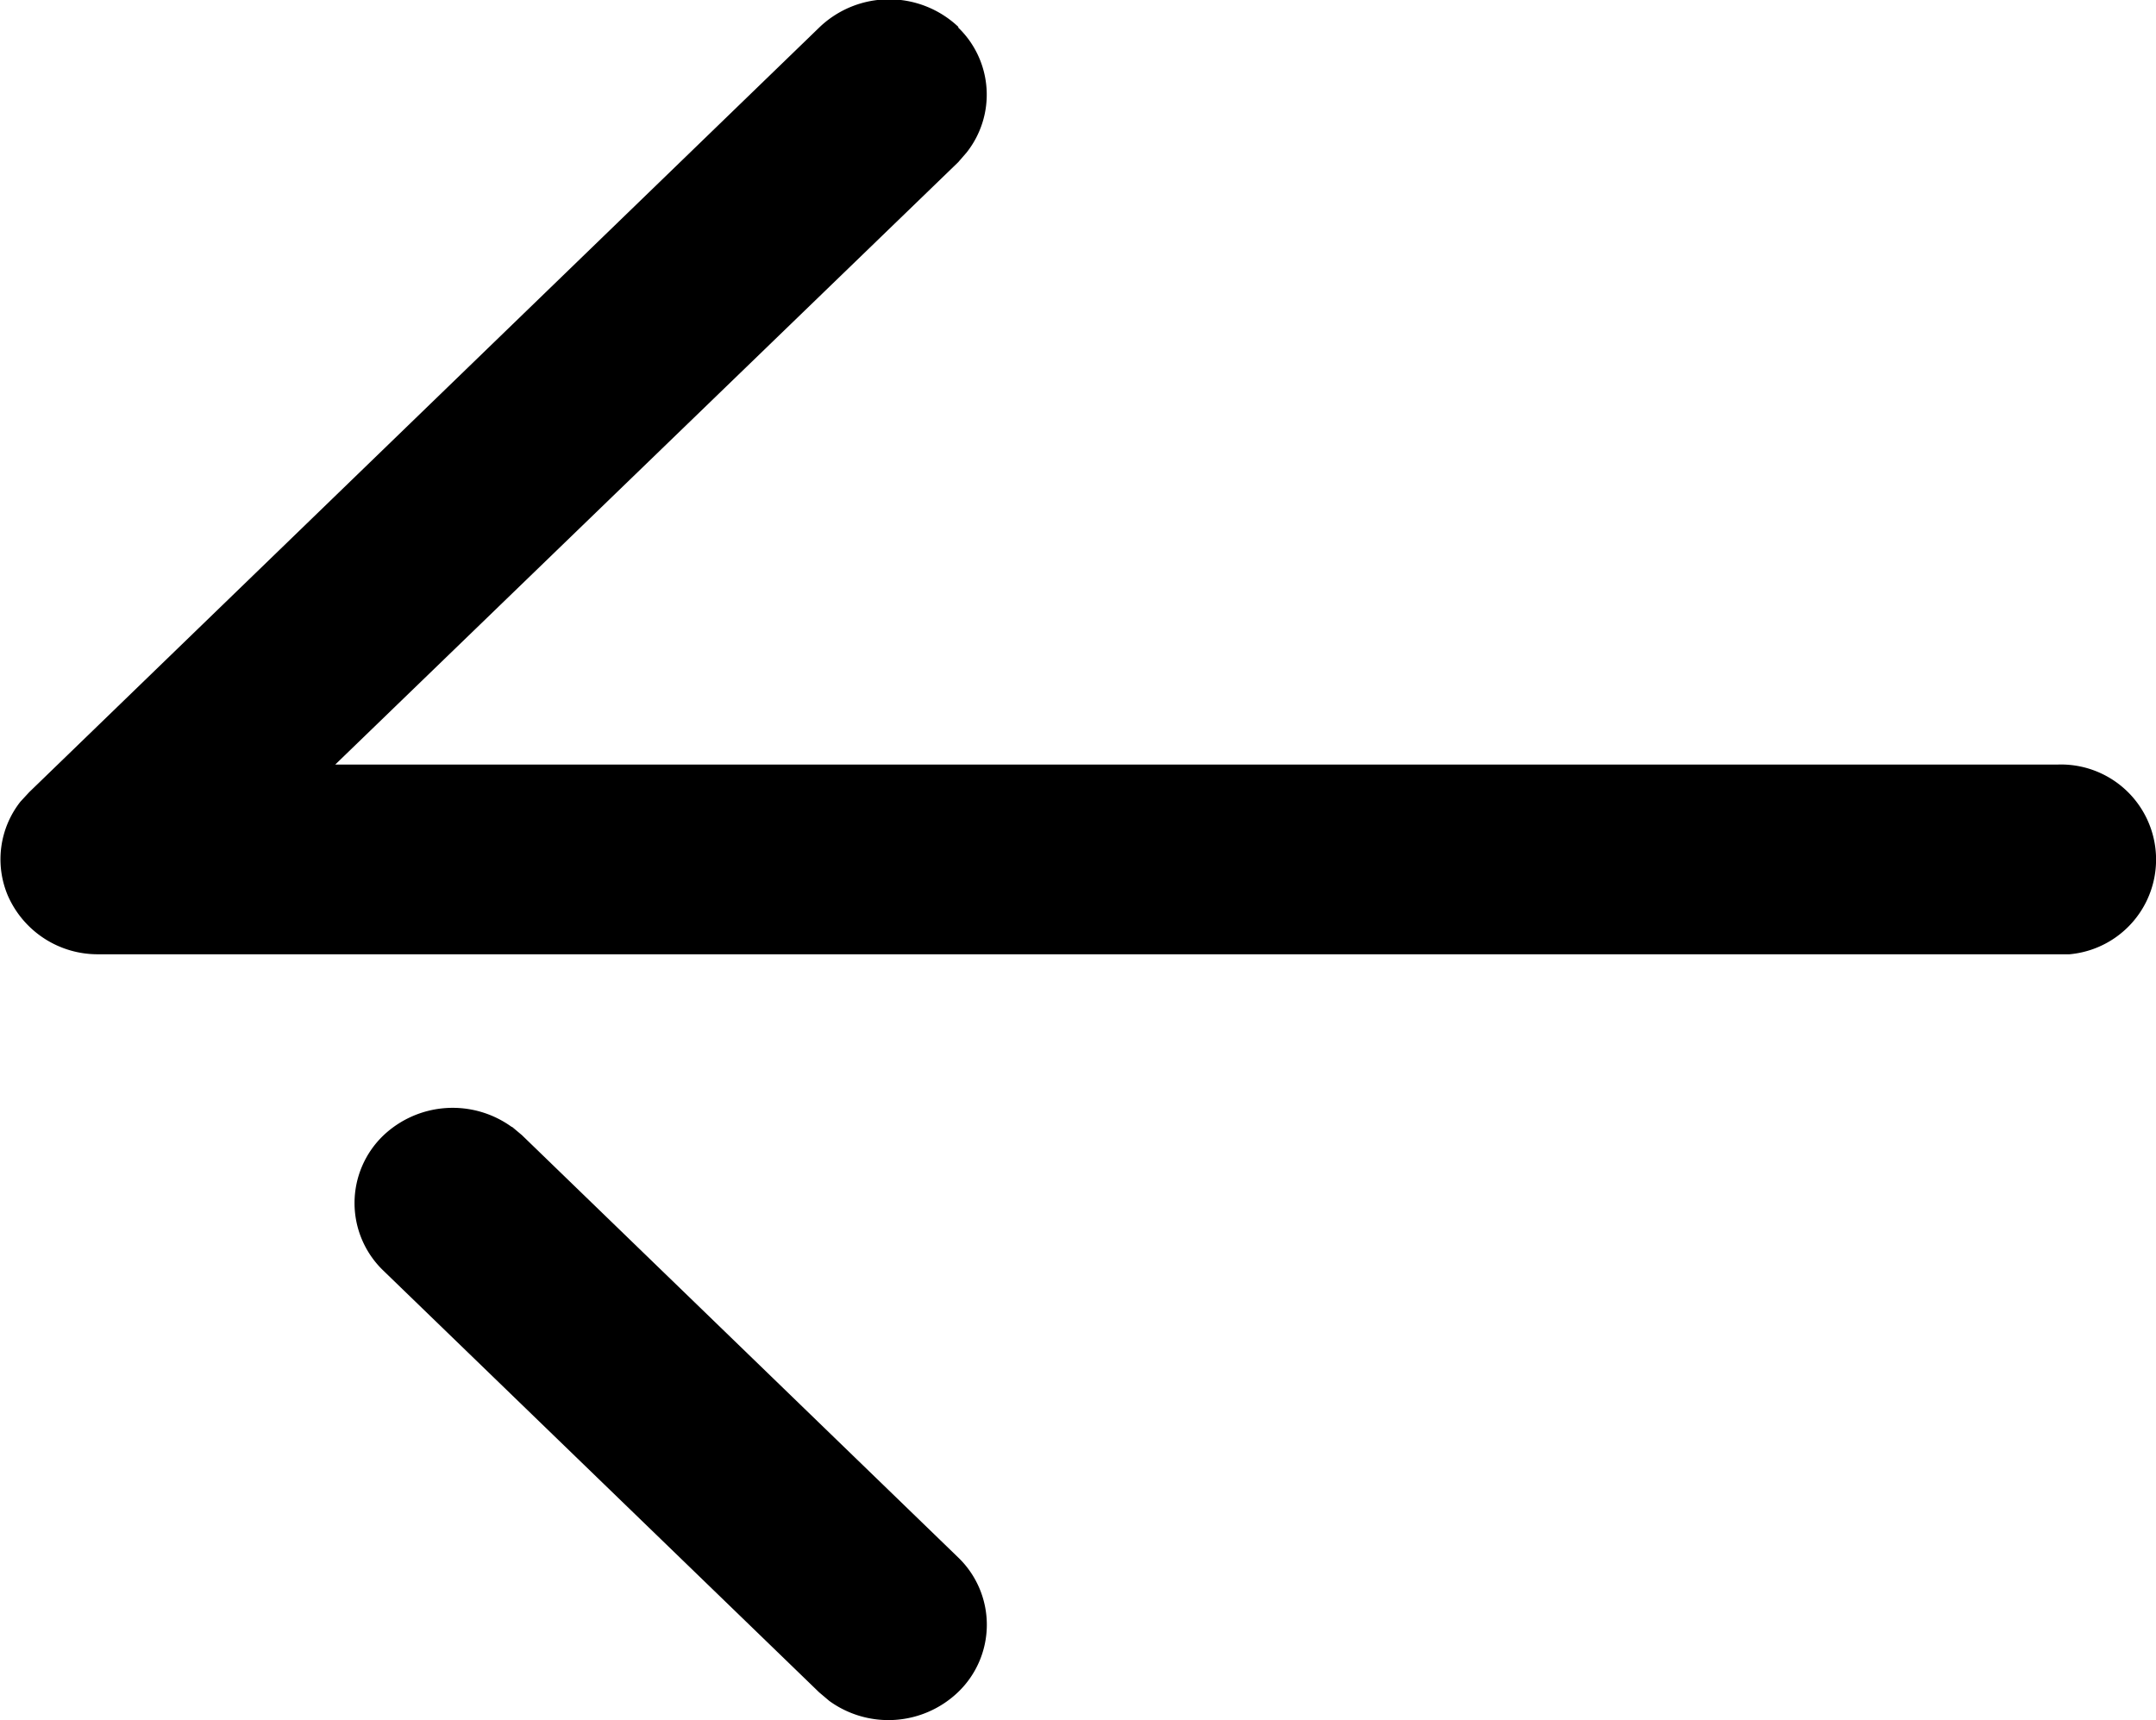 <svg xmlns="http://www.w3.org/2000/svg" width="14.984" height="11.96" viewBox="0 0 14.984 11.96">
  <g id="back" transform="translate(25.983 23.984) rotate(180)">
    <path id="next" d="M8.324,11.768a.648.648,0,0,1-.059-.869l.059-.068,4.329-4.187H.68A.661.661,0,0,1,.6,5.325l.083,0H14.3a.681.681,0,0,1,.629.409.648.648,0,0,1-.088.652l-.061.066-5.495,5.32a.7.7,0,0,1-.954.008l-.009-.008Zm3.1-7.643-.068-.057L8.324,1.132a.649.649,0,0,1,0-.936A.7.7,0,0,1,9.219.134l.071.06,3.03,2.933a.651.651,0,0,1,0,.937.7.7,0,0,1-.893.061Z" transform="translate(11 12.025)"/>
  </g>
</svg>
